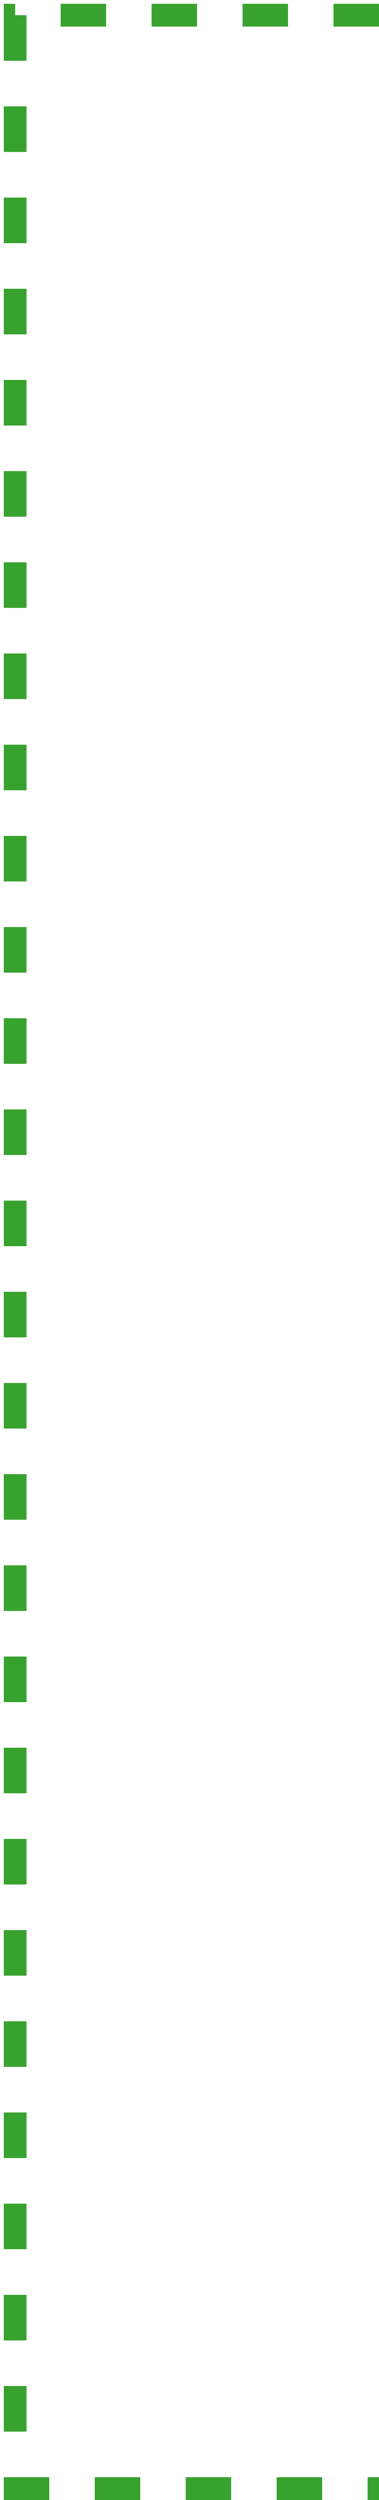 <?xml version="1.0" encoding="UTF-8"?> <svg xmlns="http://www.w3.org/2000/svg" width="50" height="329" viewBox="0 0 50 329" fill="none"><path d="M50 2H2V134.43V327.5H50" stroke="#38A22F" stroke-width="3" stroke-dasharray="6 6"></path></svg> 